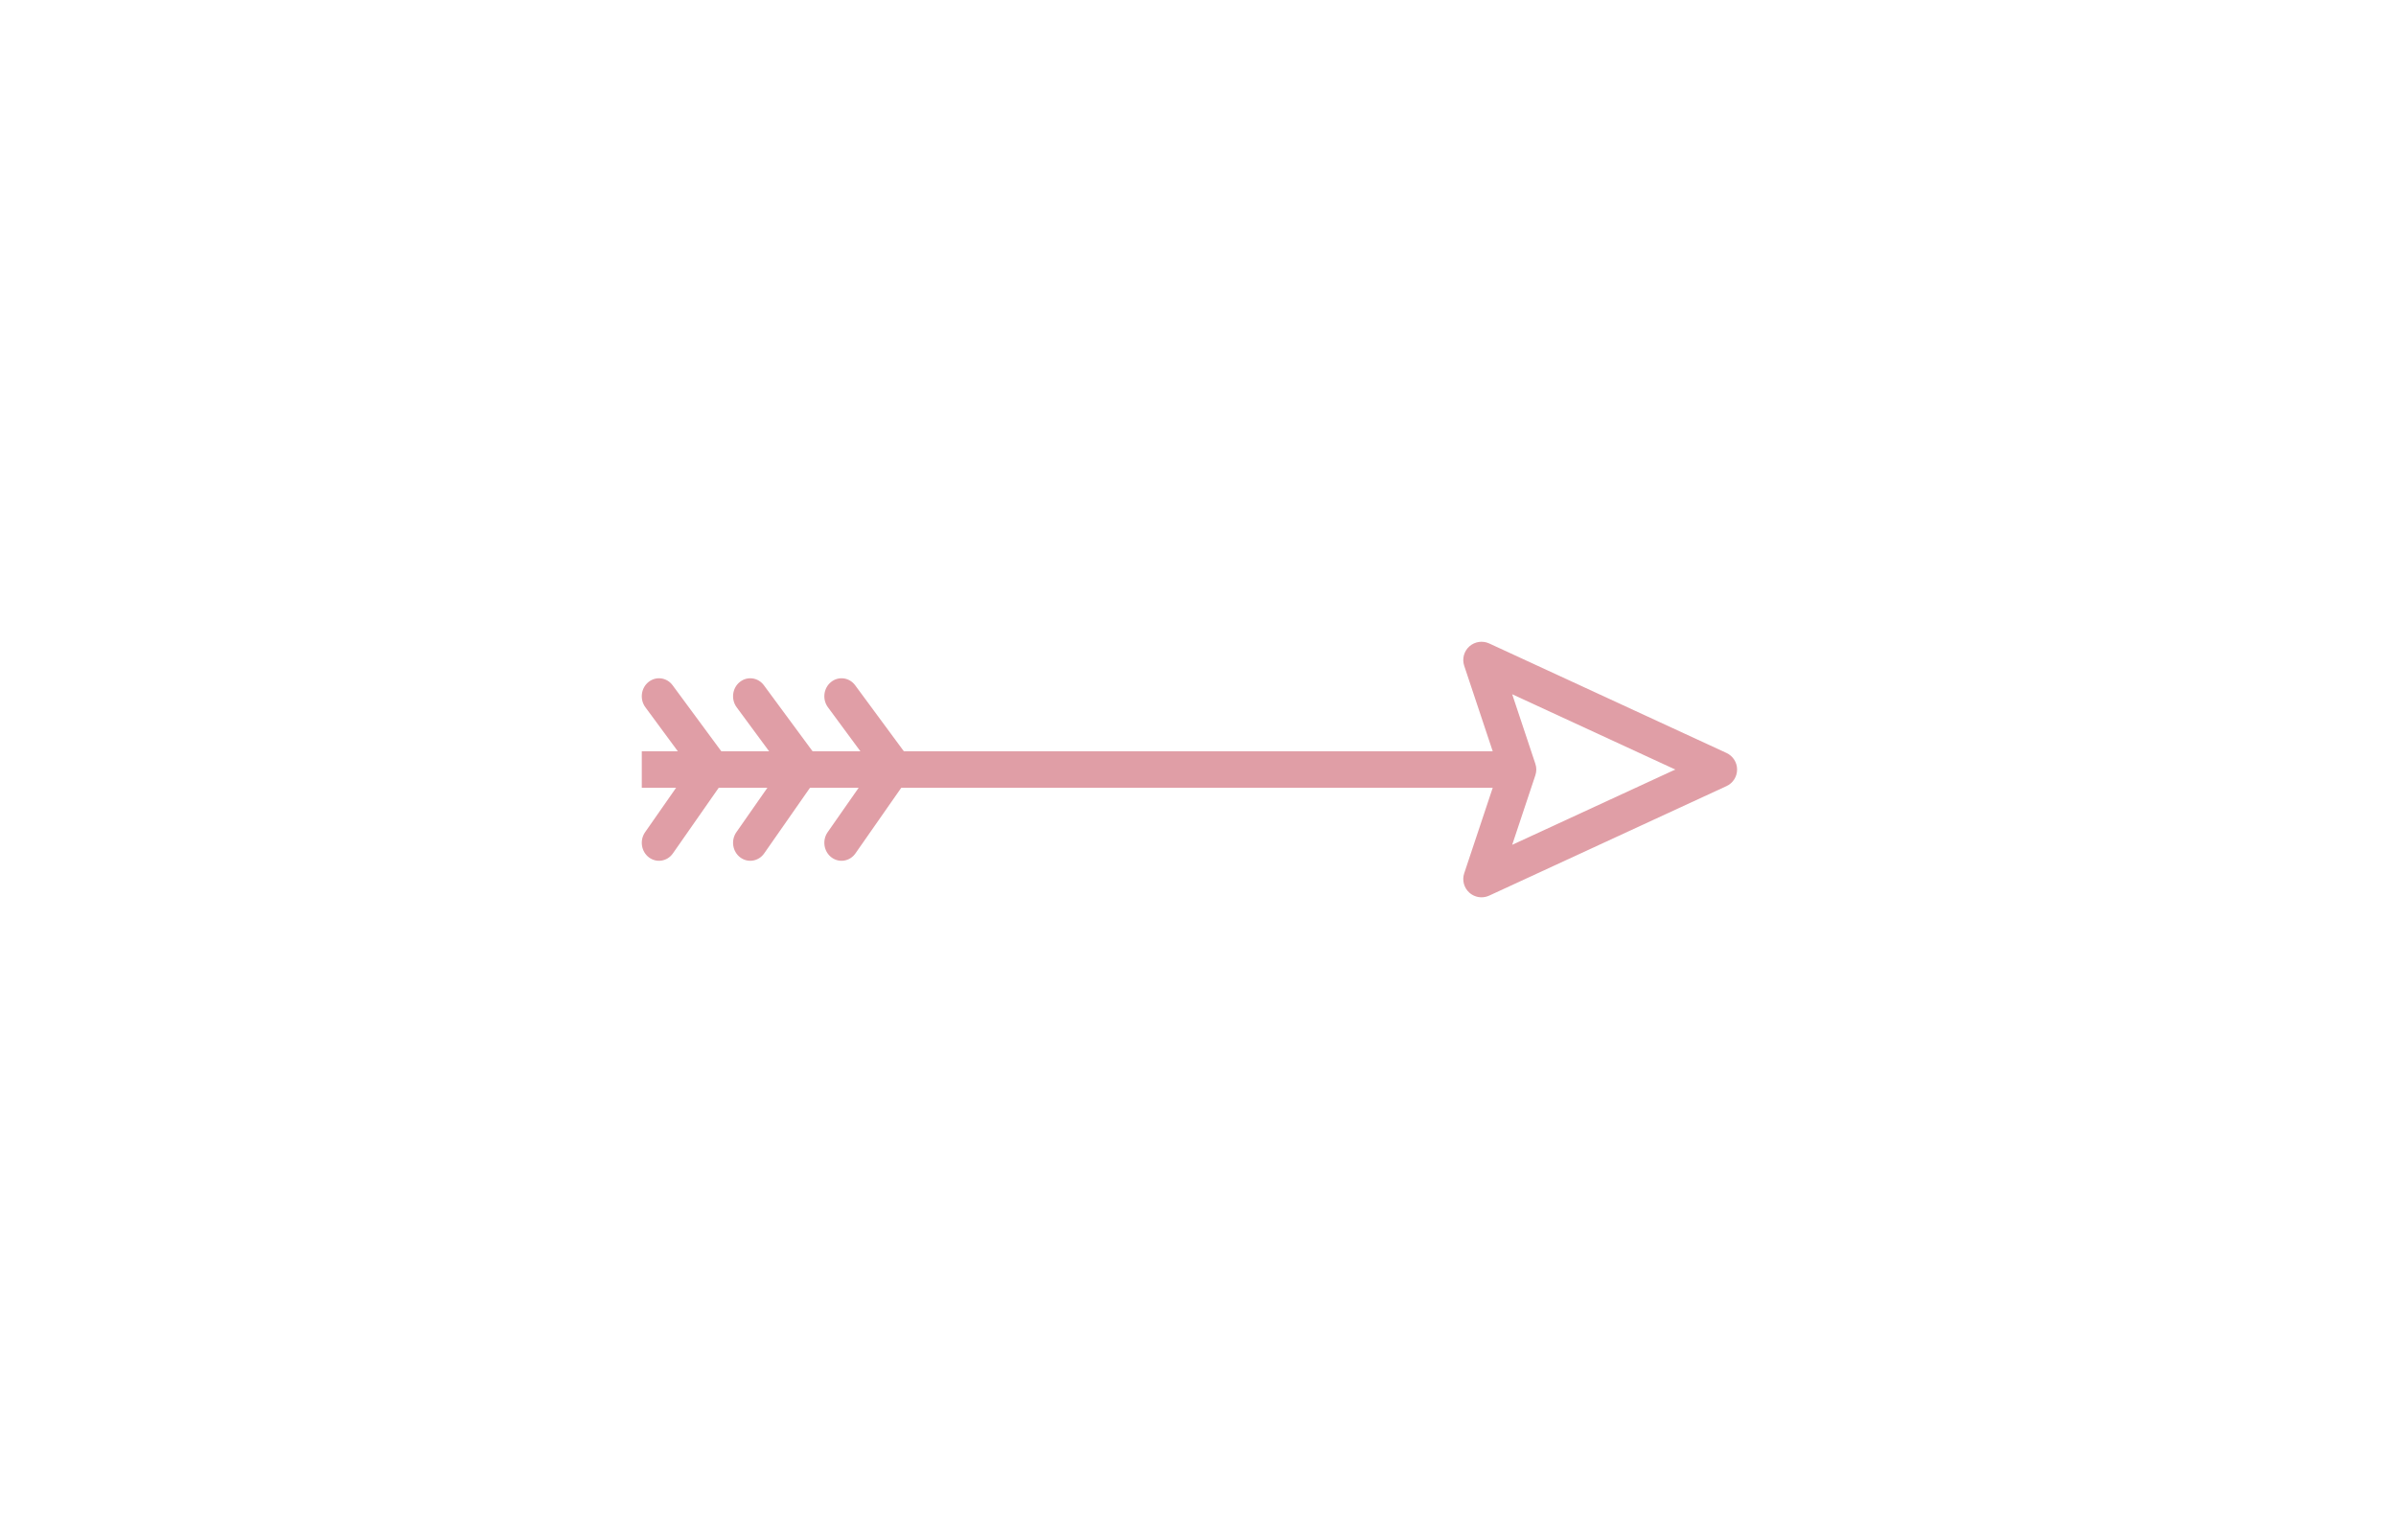 <svg width="112" height="72" viewBox="0 0 112 72" fill="none" xmlns="http://www.w3.org/2000/svg">
<g filter="url(#filter0_d)">
<path fill-rule="evenodd" clip-rule="evenodd" d="M39.974 32.036C39.703 31.668 39.198 31.6 38.846 31.884C38.495 32.167 38.429 32.696 38.701 33.064L40.789 35.895L38.688 38.904C38.426 39.279 38.505 39.805 38.863 40.079C39.222 40.353 39.725 40.271 39.987 39.896L42.8 35.867L39.974 32.036Z" fill="#E09EA6"/>
</g>
<g filter="url(#filter1_d)">
<path fill-rule="evenodd" clip-rule="evenodd" d="M35.708 32.036C35.436 31.668 34.931 31.6 34.58 31.884C34.228 32.167 34.163 32.696 34.434 33.064L36.522 35.895L34.422 38.904C34.16 39.279 34.238 39.805 34.597 40.079C34.955 40.353 35.459 40.271 35.721 39.896L38.533 35.867L35.708 32.036Z" fill="#E09EA6"/>
</g>
<g filter="url(#filter2_d)">
<path fill-rule="evenodd" clip-rule="evenodd" d="M31.441 32.036C31.17 31.668 30.665 31.6 30.313 31.884C29.961 32.167 29.896 32.696 30.168 33.064L32.255 35.895L30.155 38.904C29.893 39.279 29.971 39.805 30.33 40.079C30.689 40.353 31.192 40.271 31.454 39.896L34.267 35.867L31.441 32.036Z" fill="#E09EA6"/>
</g>
<g filter="url(#filter3_d)">
<rect x="30" y="35.122" width="40.96" height="1.707" fill="#E09EA6"/>
</g>
<g filter="url(#filter4_d)">
<path fill-rule="evenodd" clip-rule="evenodd" d="M80.704 35.2L69.611 30.08C69.304 29.939 68.939 29.992 68.684 30.219C68.431 30.446 68.336 30.802 68.444 31.125L70.061 35.975L68.444 40.825C68.336 41.148 68.431 41.504 68.684 41.731C68.844 41.873 69.047 41.948 69.253 41.948C69.375 41.948 69.497 41.922 69.611 41.87L80.704 36.75C81.007 36.611 81.2 36.308 81.2 35.975C81.2 35.642 81.007 35.34 80.704 35.2ZM70.687 39.494L71.769 36.245C71.829 36.069 71.829 35.88 71.769 35.705L70.687 32.456L78.31 35.975L70.687 39.494Z" fill="#E09EA6"/>
</g>
<defs>
<filter id="filter0_d" x="8.533" y="1.708" width="64.267" height="68.533" filterUnits="userSpaceOnUse" color-interpolation-filters="sRGB">
<feFlood flood-opacity="0" result="BackgroundImageFix"/>
<feColorMatrix in="SourceAlpha" type="matrix" values="0 0 0 0 0 0 0 0 0 0 0 0 0 0 0 0 0 0 127 0"/>
<feOffset/>
<feGaussianBlur stdDeviation="15"/>
<feColorMatrix type="matrix" values="0 0 0 0 0.906 0 0 0 0 0.644 0 0 0 0 0.678 0 0 0 1 0"/>
<feBlend mode="normal" in2="BackgroundImageFix" result="effect1_dropShadow"/>
<feBlend mode="normal" in="SourceGraphic" in2="effect1_dropShadow" result="shape"/>
</filter>
<filter id="filter1_d" x="4.267" y="1.708" width="64.267" height="68.533" filterUnits="userSpaceOnUse" color-interpolation-filters="sRGB">
<feFlood flood-opacity="0" result="BackgroundImageFix"/>
<feColorMatrix in="SourceAlpha" type="matrix" values="0 0 0 0 0 0 0 0 0 0 0 0 0 0 0 0 0 0 127 0"/>
<feOffset/>
<feGaussianBlur stdDeviation="15"/>
<feColorMatrix type="matrix" values="0 0 0 0 0.906 0 0 0 0 0.644 0 0 0 0 0.678 0 0 0 1 0"/>
<feBlend mode="normal" in2="BackgroundImageFix" result="effect1_dropShadow"/>
<feBlend mode="normal" in="SourceGraphic" in2="effect1_dropShadow" result="shape"/>
</filter>
<filter id="filter2_d" x="0" y="1.708" width="64.267" height="68.533" filterUnits="userSpaceOnUse" color-interpolation-filters="sRGB">
<feFlood flood-opacity="0" result="BackgroundImageFix"/>
<feColorMatrix in="SourceAlpha" type="matrix" values="0 0 0 0 0 0 0 0 0 0 0 0 0 0 0 0 0 0 127 0"/>
<feOffset/>
<feGaussianBlur stdDeviation="15"/>
<feColorMatrix type="matrix" values="0 0 0 0 0.906 0 0 0 0 0.644 0 0 0 0 0.678 0 0 0 1 0"/>
<feBlend mode="normal" in2="BackgroundImageFix" result="effect1_dropShadow"/>
<feBlend mode="normal" in="SourceGraphic" in2="effect1_dropShadow" result="shape"/>
</filter>
<filter id="filter3_d" x="0" y="5.122" width="100.96" height="61.707" filterUnits="userSpaceOnUse" color-interpolation-filters="sRGB">
<feFlood flood-opacity="0" result="BackgroundImageFix"/>
<feColorMatrix in="SourceAlpha" type="matrix" values="0 0 0 0 0 0 0 0 0 0 0 0 0 0 0 0 0 0 127 0"/>
<feOffset/>
<feGaussianBlur stdDeviation="15"/>
<feColorMatrix type="matrix" values="0 0 0 0 0.906 0 0 0 0 0.644 0 0 0 0 0.678 0 0 0 1 0"/>
<feBlend mode="normal" in2="BackgroundImageFix" result="effect1_dropShadow"/>
<feBlend mode="normal" in="SourceGraphic" in2="effect1_dropShadow" result="shape"/>
</filter>
<filter id="filter4_d" x="38.4" y="0.002" width="72.8" height="71.946" filterUnits="userSpaceOnUse" color-interpolation-filters="sRGB">
<feFlood flood-opacity="0" result="BackgroundImageFix"/>
<feColorMatrix in="SourceAlpha" type="matrix" values="0 0 0 0 0 0 0 0 0 0 0 0 0 0 0 0 0 0 127 0"/>
<feOffset/>
<feGaussianBlur stdDeviation="15"/>
<feColorMatrix type="matrix" values="0 0 0 0 0.906 0 0 0 0 0.644 0 0 0 0 0.678 0 0 0 1 0"/>
<feBlend mode="normal" in2="BackgroundImageFix" result="effect1_dropShadow"/>
<feBlend mode="normal" in="SourceGraphic" in2="effect1_dropShadow" result="shape"/>
</filter>
</defs>
</svg>
